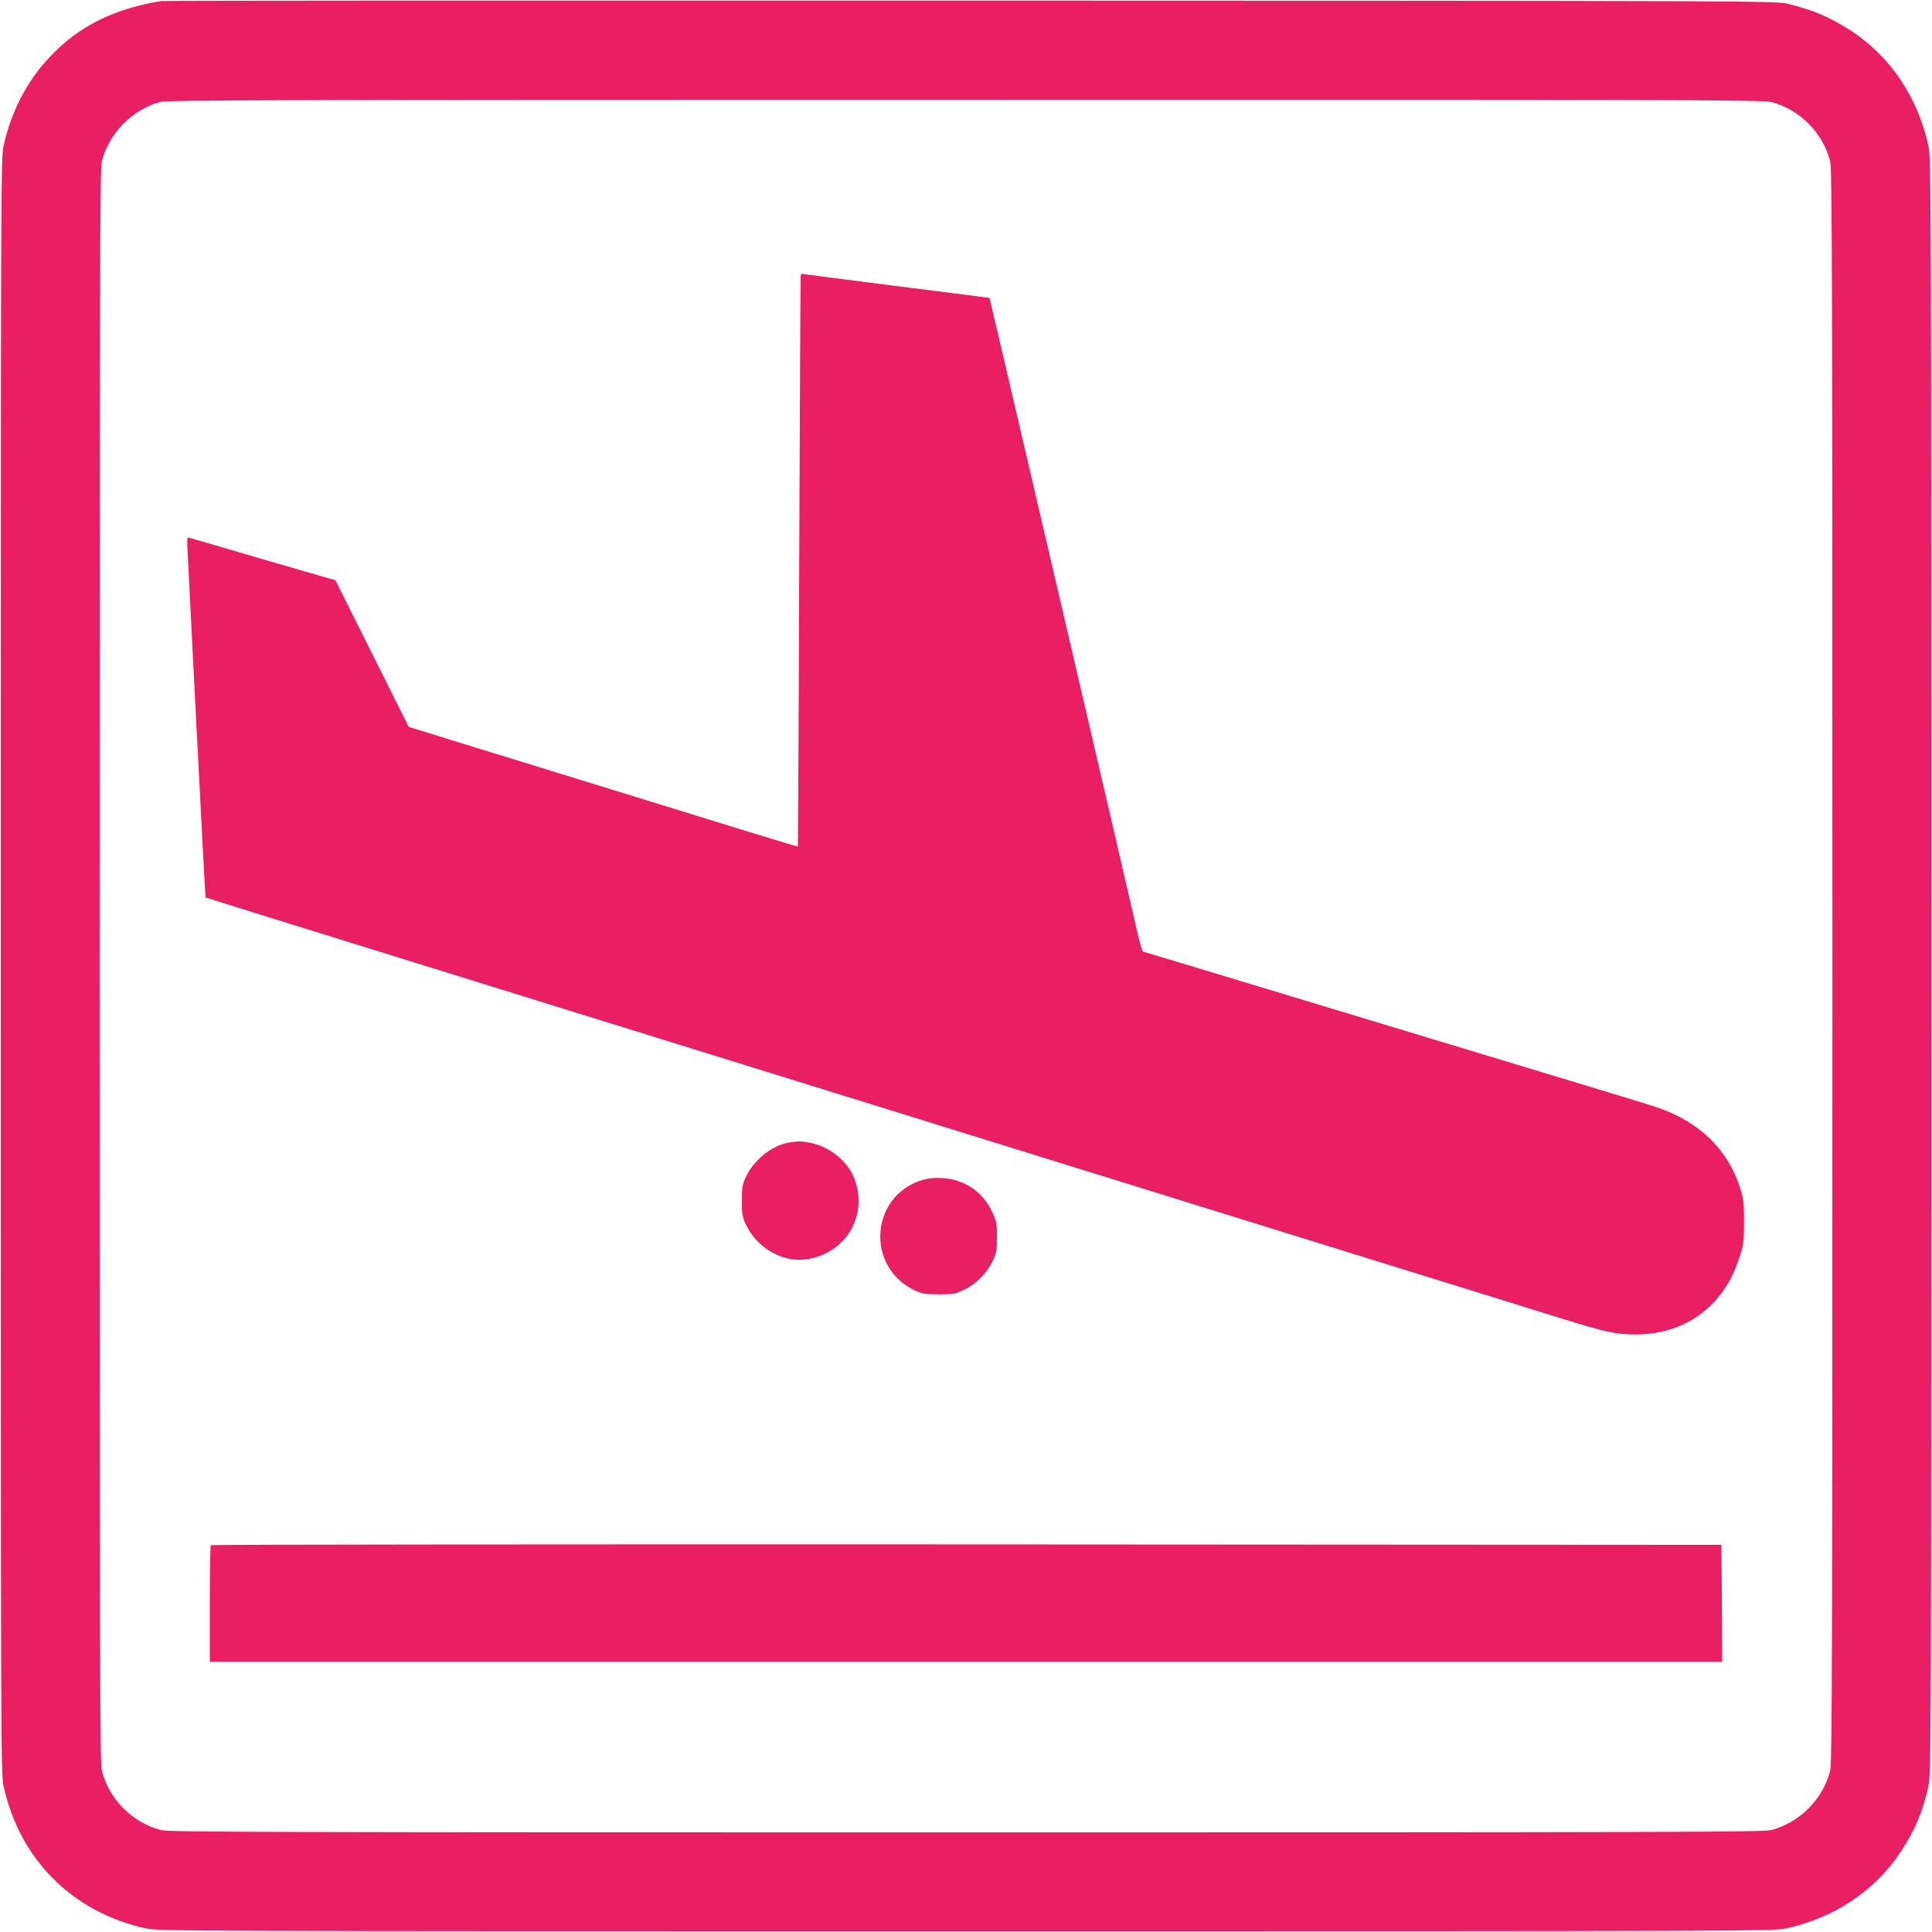 <?xml version="1.0" standalone="no"?>
<!DOCTYPE svg PUBLIC "-//W3C//DTD SVG 20010904//EN"
 "http://www.w3.org/TR/2001/REC-SVG-20010904/DTD/svg10.dtd">
<svg version="1.0" xmlns="http://www.w3.org/2000/svg"
 width="1280pt" height="1280pt" viewBox="0 0 1280 1280"
 preserveAspectRatio="xMidYMid meet">
<g transform="translate(0,1280) scale(0.1,-0.1)"
fill="#e91e63" stroke="none">
<path d="M1070 12793 c-311 -49 -545 -165 -733 -363 -158 -164 -263 -367 -314
-600 -17 -82 -18 -294 -18 -5430 0 -5136 1 -5348 18 -5430 106 -489 458 -841
947 -947 82 -17 294 -18 5430 -18 5136 0 5348 1 5430 18 321 69 591 249 762
507 96 145 148 270 185 440 17 82 18 294 18 5430 0 5136 -1 5348 -18 5430 -69
321 -249 591 -507 762 -140 92 -257 142 -430 184 -72 18 -289 19 -5410 20
-2934 1 -5346 0 -5360 -3z m10663 -668 c189 -49 343 -203 392 -392 13 -50 15
-693 15 -5333 0 -4640 -2 -5283 -15 -5333 -49 -189 -203 -343 -392 -392 -50
-13 -693 -15 -5333 -15 -4640 0 -5283 2 -5333 15 -189 49 -343 203 -392 392
-13 50 -15 693 -15 5333 0 4640 2 5283 15 5333 48 186 202 342 388 392 44 12
826 14 5332 14 4646 1 5288 -1 5338 -14z"/>
<path d="M5305 10977 c-2 -6 -6 -860 -10 -1897 -3 -1036 -8 -1886 -9 -1888 -3
-3 -292 86 -1826 560 -338 104 -646 199 -683 211 l-69 21 -243 486 -243 486
-74 21 c-54 15 -721 209 -892 260 -18 5 -18 0 -12 -113 3 -66 20 -387 36 -714
57 -1117 80 -1553 82 -1556 2 -1 165 -52 363 -114 198 -61 459 -142 580 -180
121 -38 382 -119 580 -180 198 -61 459 -142 580 -180 121 -38 382 -119 580
-180 198 -61 459 -142 580 -180 121 -38 382 -119 580 -180 198 -61 459 -142
580 -180 121 -38 382 -119 580 -180 198 -61 459 -142 580 -180 121 -38 382
-119 580 -180 198 -61 459 -142 580 -180 121 -38 382 -119 580 -180 198 -61
459 -142 580 -180 121 -38 351 -109 510 -158 160 -50 407 -127 550 -171 318
-99 380 -112 515 -112 221 1 410 86 540 242 65 78 103 148 141 259 31 90 33
103 34 240 0 125 -3 155 -23 220 -82 262 -266 444 -552 543 -41 14 -361 112
-710 217 -349 106 -691 209 -760 230 -69 21 -336 102 -595 180 -258 78 -526
159 -595 180 -69 21 -262 80 -430 130 -168 50 -310 93 -316 95 -5 1 -19 45
-31 96 -19 90 -985 4232 -987 4235 -1 1 -275 36 -611 78 -335 43 -616 79 -623
81 -7 3 -14 -1 -17 -8z"/>
<path d="M5226 5230 c-112 -19 -231 -114 -284 -227 -24 -51 -27 -70 -27 -158
0 -88 3 -107 27 -158 76 -162 256 -260 420 -227 252 49 389 294 298 532 -43
115 -166 214 -294 237 -66 12 -70 12 -140 1z"/>
<path d="M6120 4985 c-356 -100 -391 -582 -54 -737 41 -19 66 -23 154 -23 99
0 110 2 171 32 80 39 150 111 187 191 24 50 27 69 27 157 0 92 -3 106 -32 167
-62 132 -182 213 -326 223 -48 3 -90 0 -127 -10z"/>
<path d="M1397 2563 c-4 -3 -7 -179 -7 -390 l0 -383 5010 0 5010 0 -2 388 -3
387 -5001 3 c-2750 1 -5004 -1 -5007 -5z"/>
</g>
</svg>
